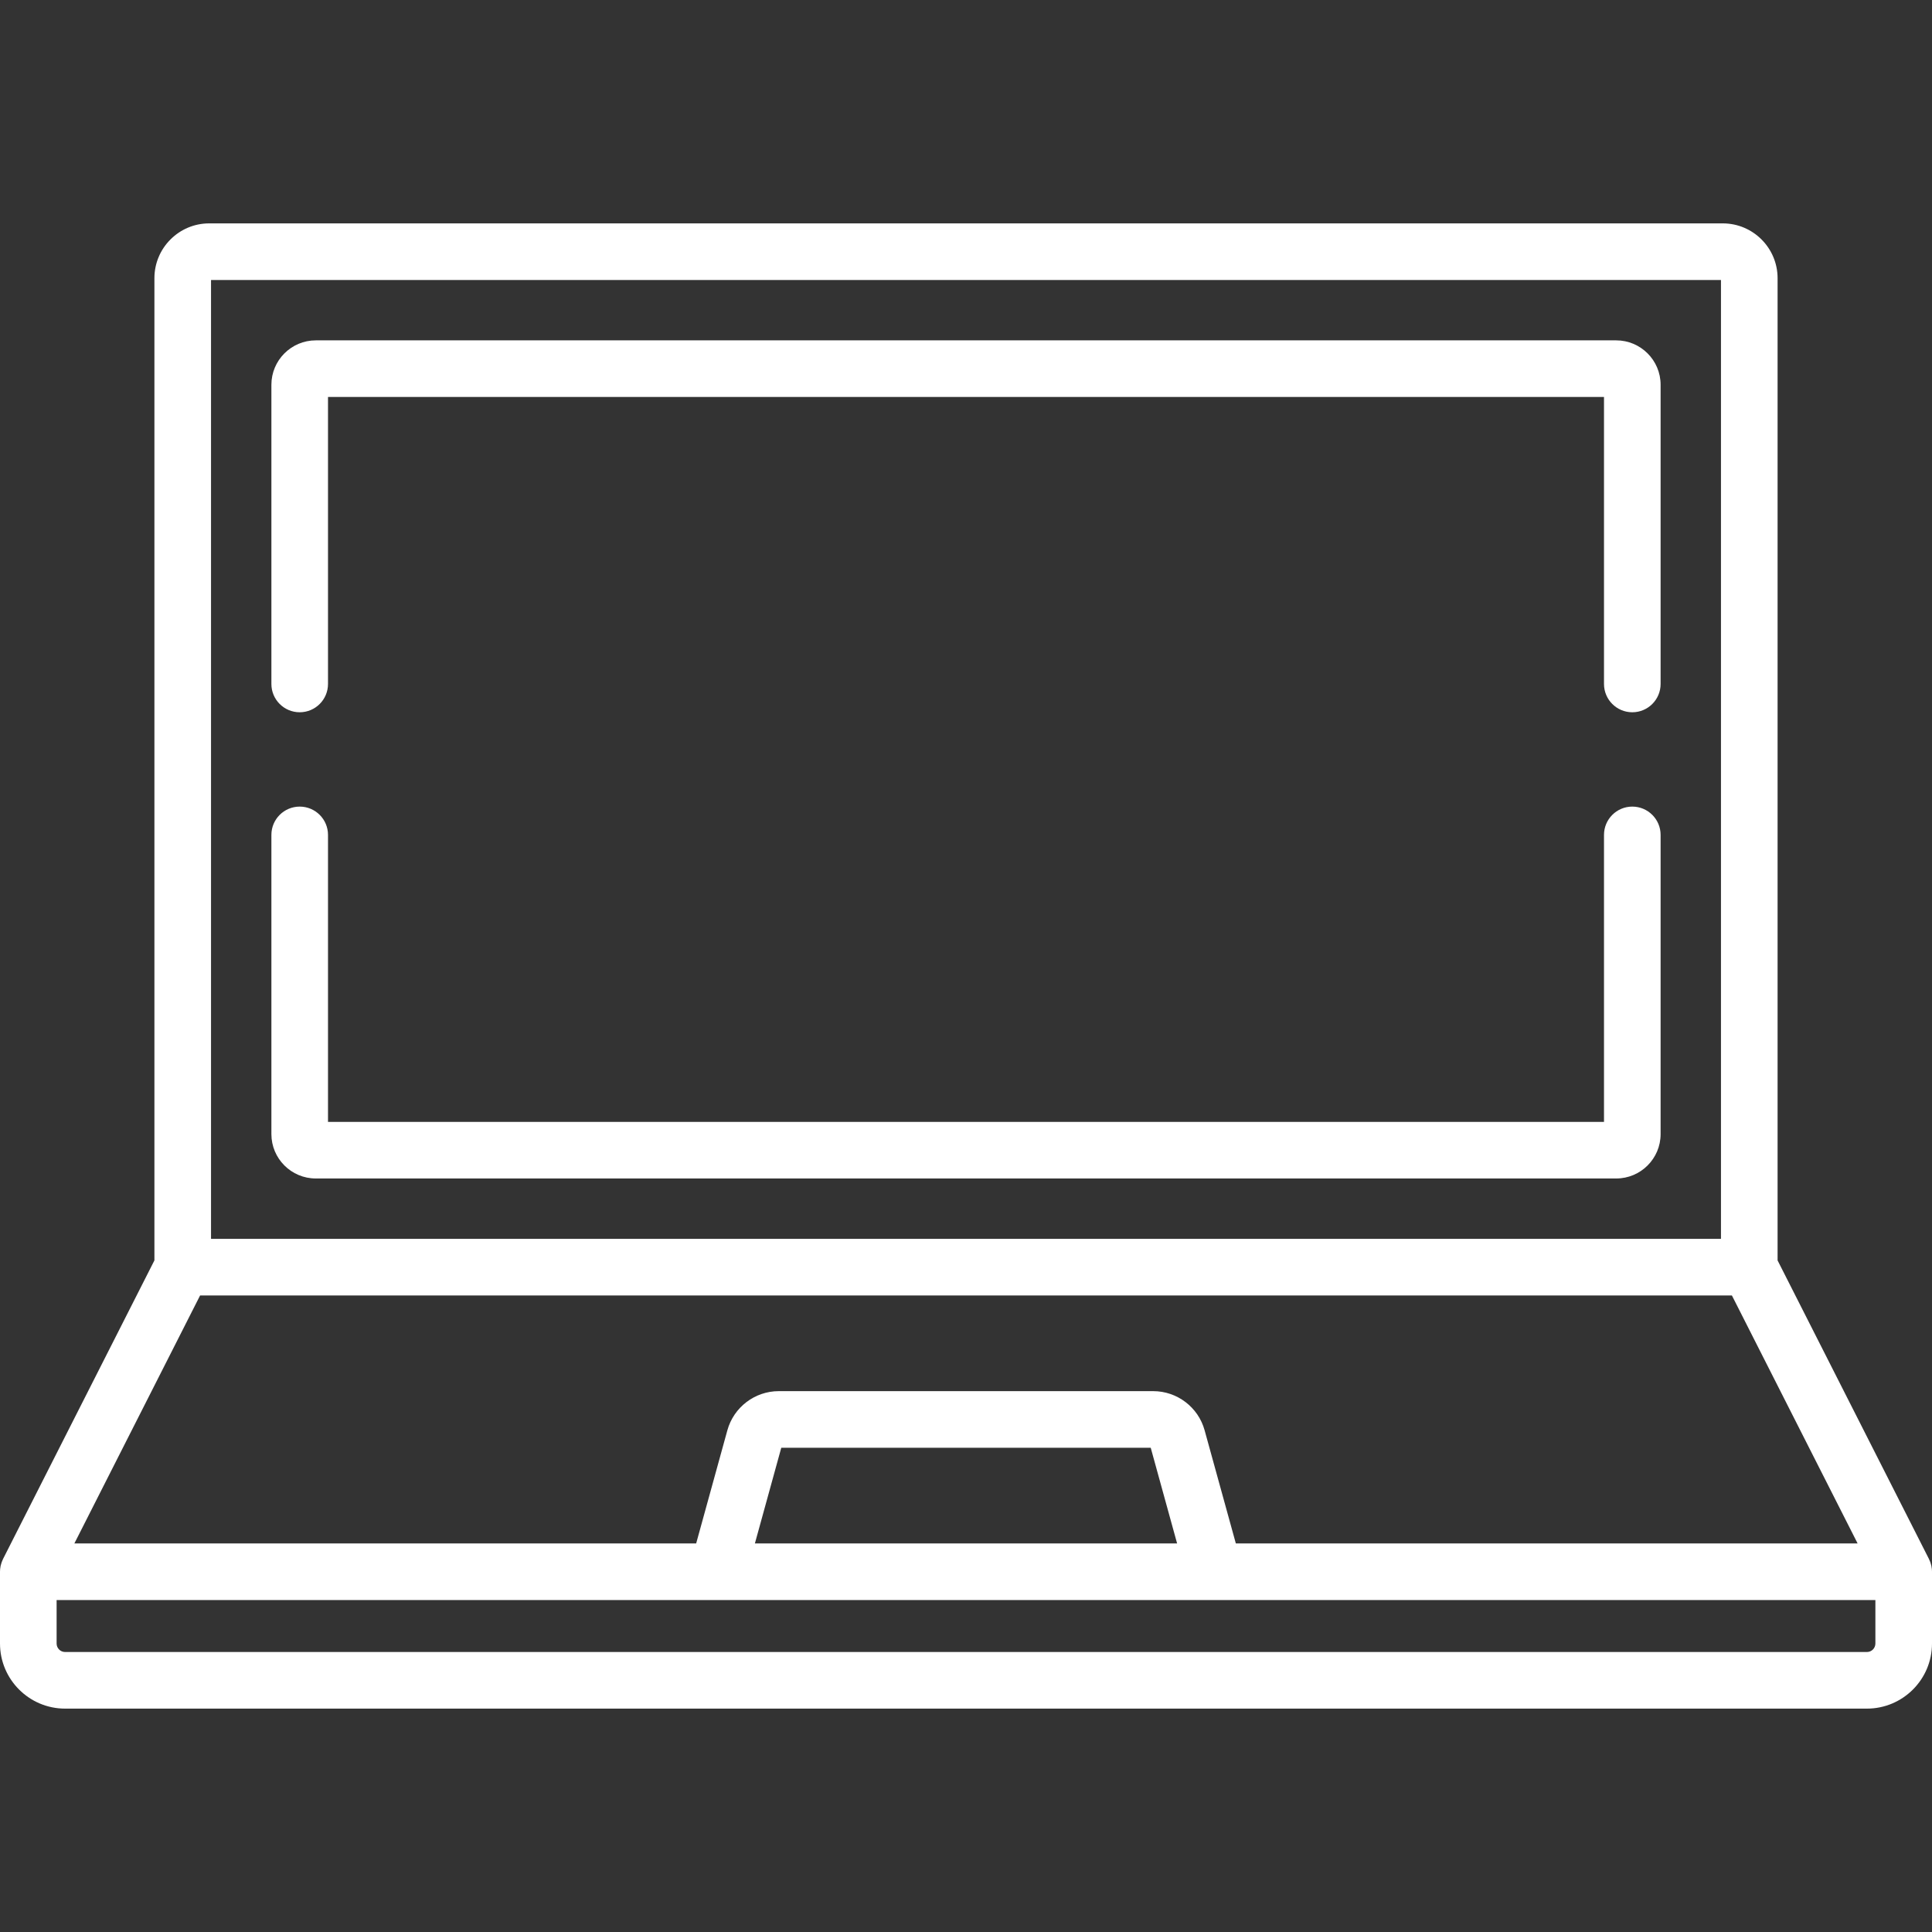 <svg width="93" height="93" viewBox="0 0 93 93" fill="none" xmlns="http://www.w3.org/2000/svg">
<rect x="0" y="0" width="93" height="93" fill="#333333" stroke="none"/>
<path d="M92.996 75.574C92.995 75.56 92.995 75.547 92.994 75.533C92.989 75.479 92.981 75.426 92.97 75.375C92.969 75.37 92.967 75.365 92.966 75.359C92.955 75.312 92.942 75.265 92.926 75.22C92.922 75.208 92.918 75.196 92.913 75.184C92.898 75.143 92.88 75.103 92.861 75.064C92.858 75.057 92.856 75.049 92.853 75.043L85.567 60.672V13.39C85.567 11.936 84.383 10.753 82.929 10.753H10.07C8.616 10.753 7.433 11.936 7.433 13.39V60.671L0.147 75.042C0.144 75.049 0.142 75.056 0.138 75.063C0.119 75.102 0.102 75.142 0.087 75.184C0.082 75.196 0.078 75.208 0.074 75.22C0.058 75.265 0.045 75.312 0.034 75.36C0.033 75.365 0.031 75.369 0.03 75.374C0.019 75.426 0.011 75.479 0.006 75.533C0.005 75.546 0.005 75.56 0.004 75.574C0.003 75.602 0 75.63 0 75.659V79.115C0 80.842 1.405 82.247 3.132 82.247H89.868C91.595 82.247 93 80.842 93 79.115V75.659C93 75.63 92.998 75.602 92.996 75.574ZM10.158 13.478H82.842V59.635H10.158V13.478ZM9.632 62.359H83.368L89.419 74.296H59.489L57.986 68.849C57.681 67.74 56.664 66.965 55.513 66.965H37.486C36.336 66.965 35.319 67.74 35.013 68.849L33.511 74.296H3.58L9.632 62.359ZM56.662 74.296H36.338L37.608 69.69H55.392L56.662 74.296ZM90.275 79.114C90.275 79.339 90.093 79.522 89.868 79.522H3.132C2.908 79.522 2.725 79.339 2.725 79.114V77.021H90.275V79.114Z" fill="white"/>
<path d="M78.573 38.827C77.821 38.827 77.211 39.437 77.211 40.189V54.004H15.789V40.189C15.789 39.437 15.179 38.827 14.426 38.827C13.674 38.827 13.064 39.437 13.064 40.189V54.592C13.064 55.77 14.022 56.728 15.2 56.728H77.8C78.978 56.728 79.936 55.77 79.936 54.592V40.189C79.936 39.437 79.326 38.827 78.573 38.827Z" fill="white"/>
<path d="M77.8 16.384H15.2C14.023 16.384 13.064 17.343 13.064 18.521V32.924C13.064 33.676 13.674 34.286 14.426 34.286C15.179 34.286 15.789 33.676 15.789 32.924V19.109H77.211V32.924C77.211 33.676 77.821 34.286 78.573 34.286C79.326 34.286 79.936 33.676 79.936 32.924V18.521C79.936 17.343 78.978 16.384 77.8 16.384Z" fill="white"/>
</svg>
